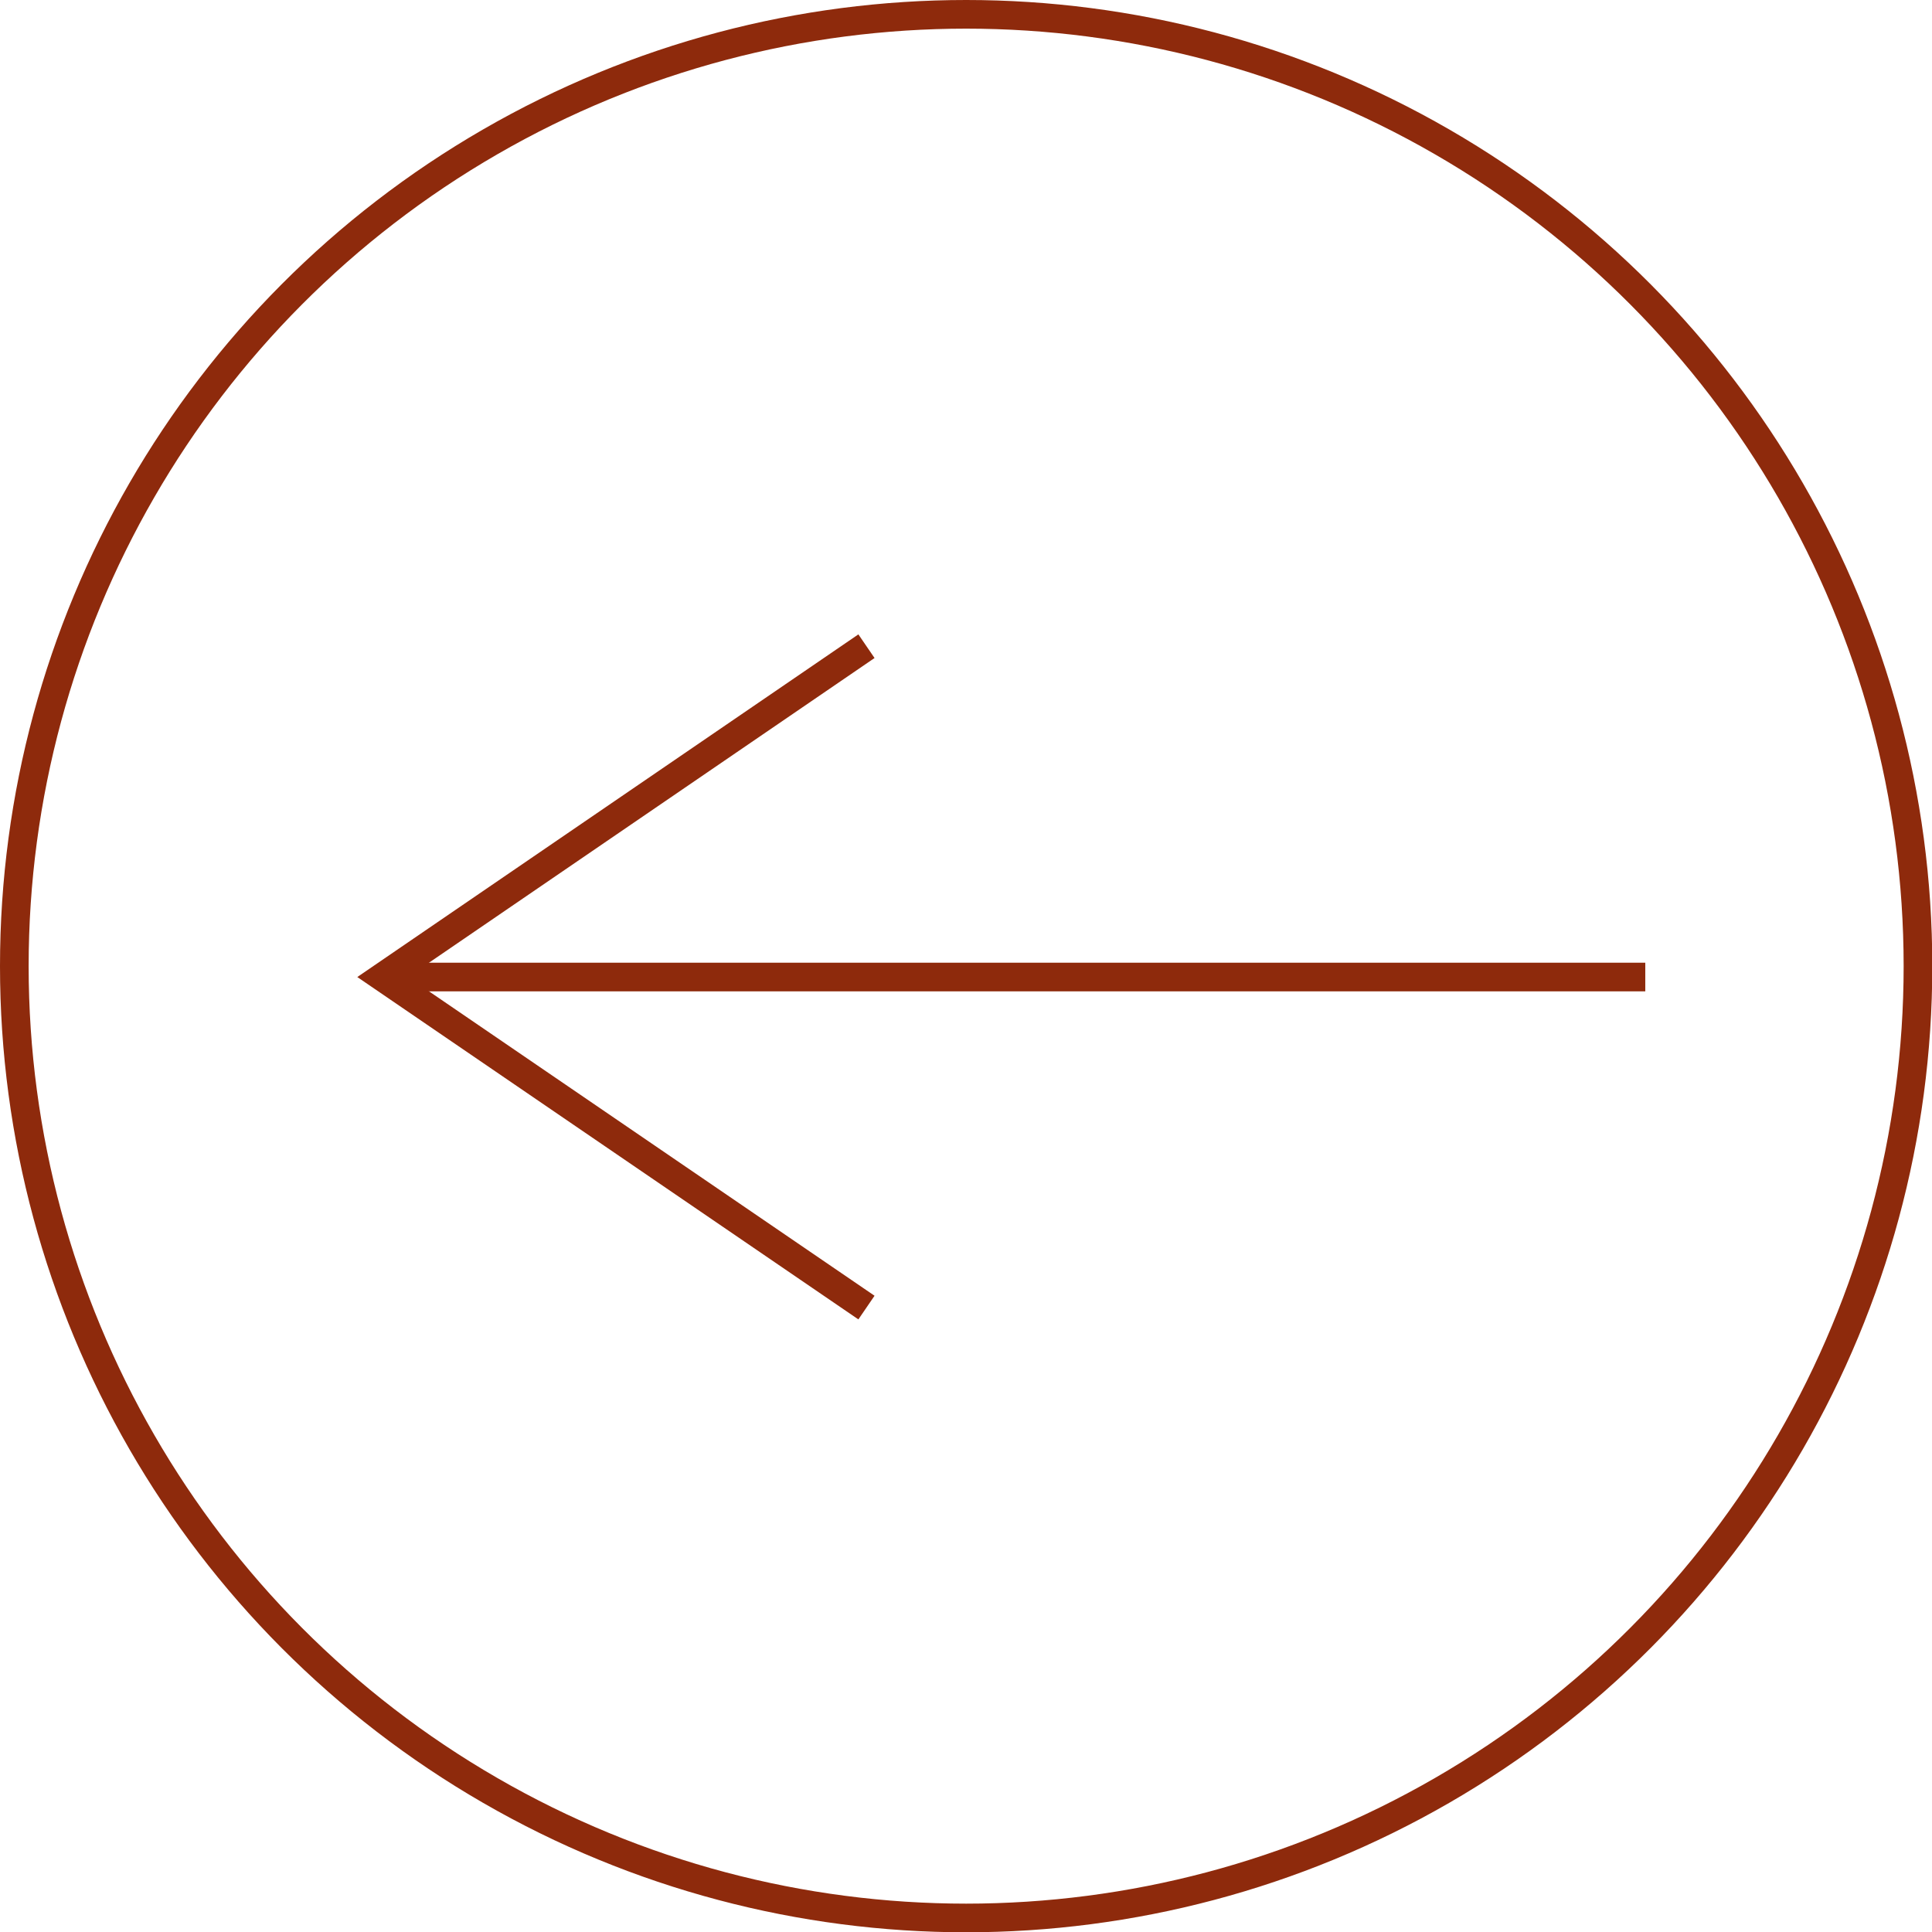 <svg xmlns="http://www.w3.org/2000/svg" width="67.45" height="67.45" viewBox="0 0 67.45 67.45">
  <g id="圖層_2" data-name="圖層 2">
    <g id="LAYOUT">
      <g>
        <g>
          <line x1="57.44" y1="34.11" x2="13.78" y2="34.11" fill="none" stroke="#8e2a0c" stroke-miterlimit="10"/>
          <polyline points="30.25 45.65 13.36 34.11 30.25 22.56" fill="none" stroke="#8e2a0c" stroke-miterlimit="10"/>
        </g>
        <circle cx="33.73" cy="33.73" r="33.23" fill="none" stroke="#8e2a0c" stroke-miterlimit="10"/>
      </g>
    </g>
  </g>
</svg>
